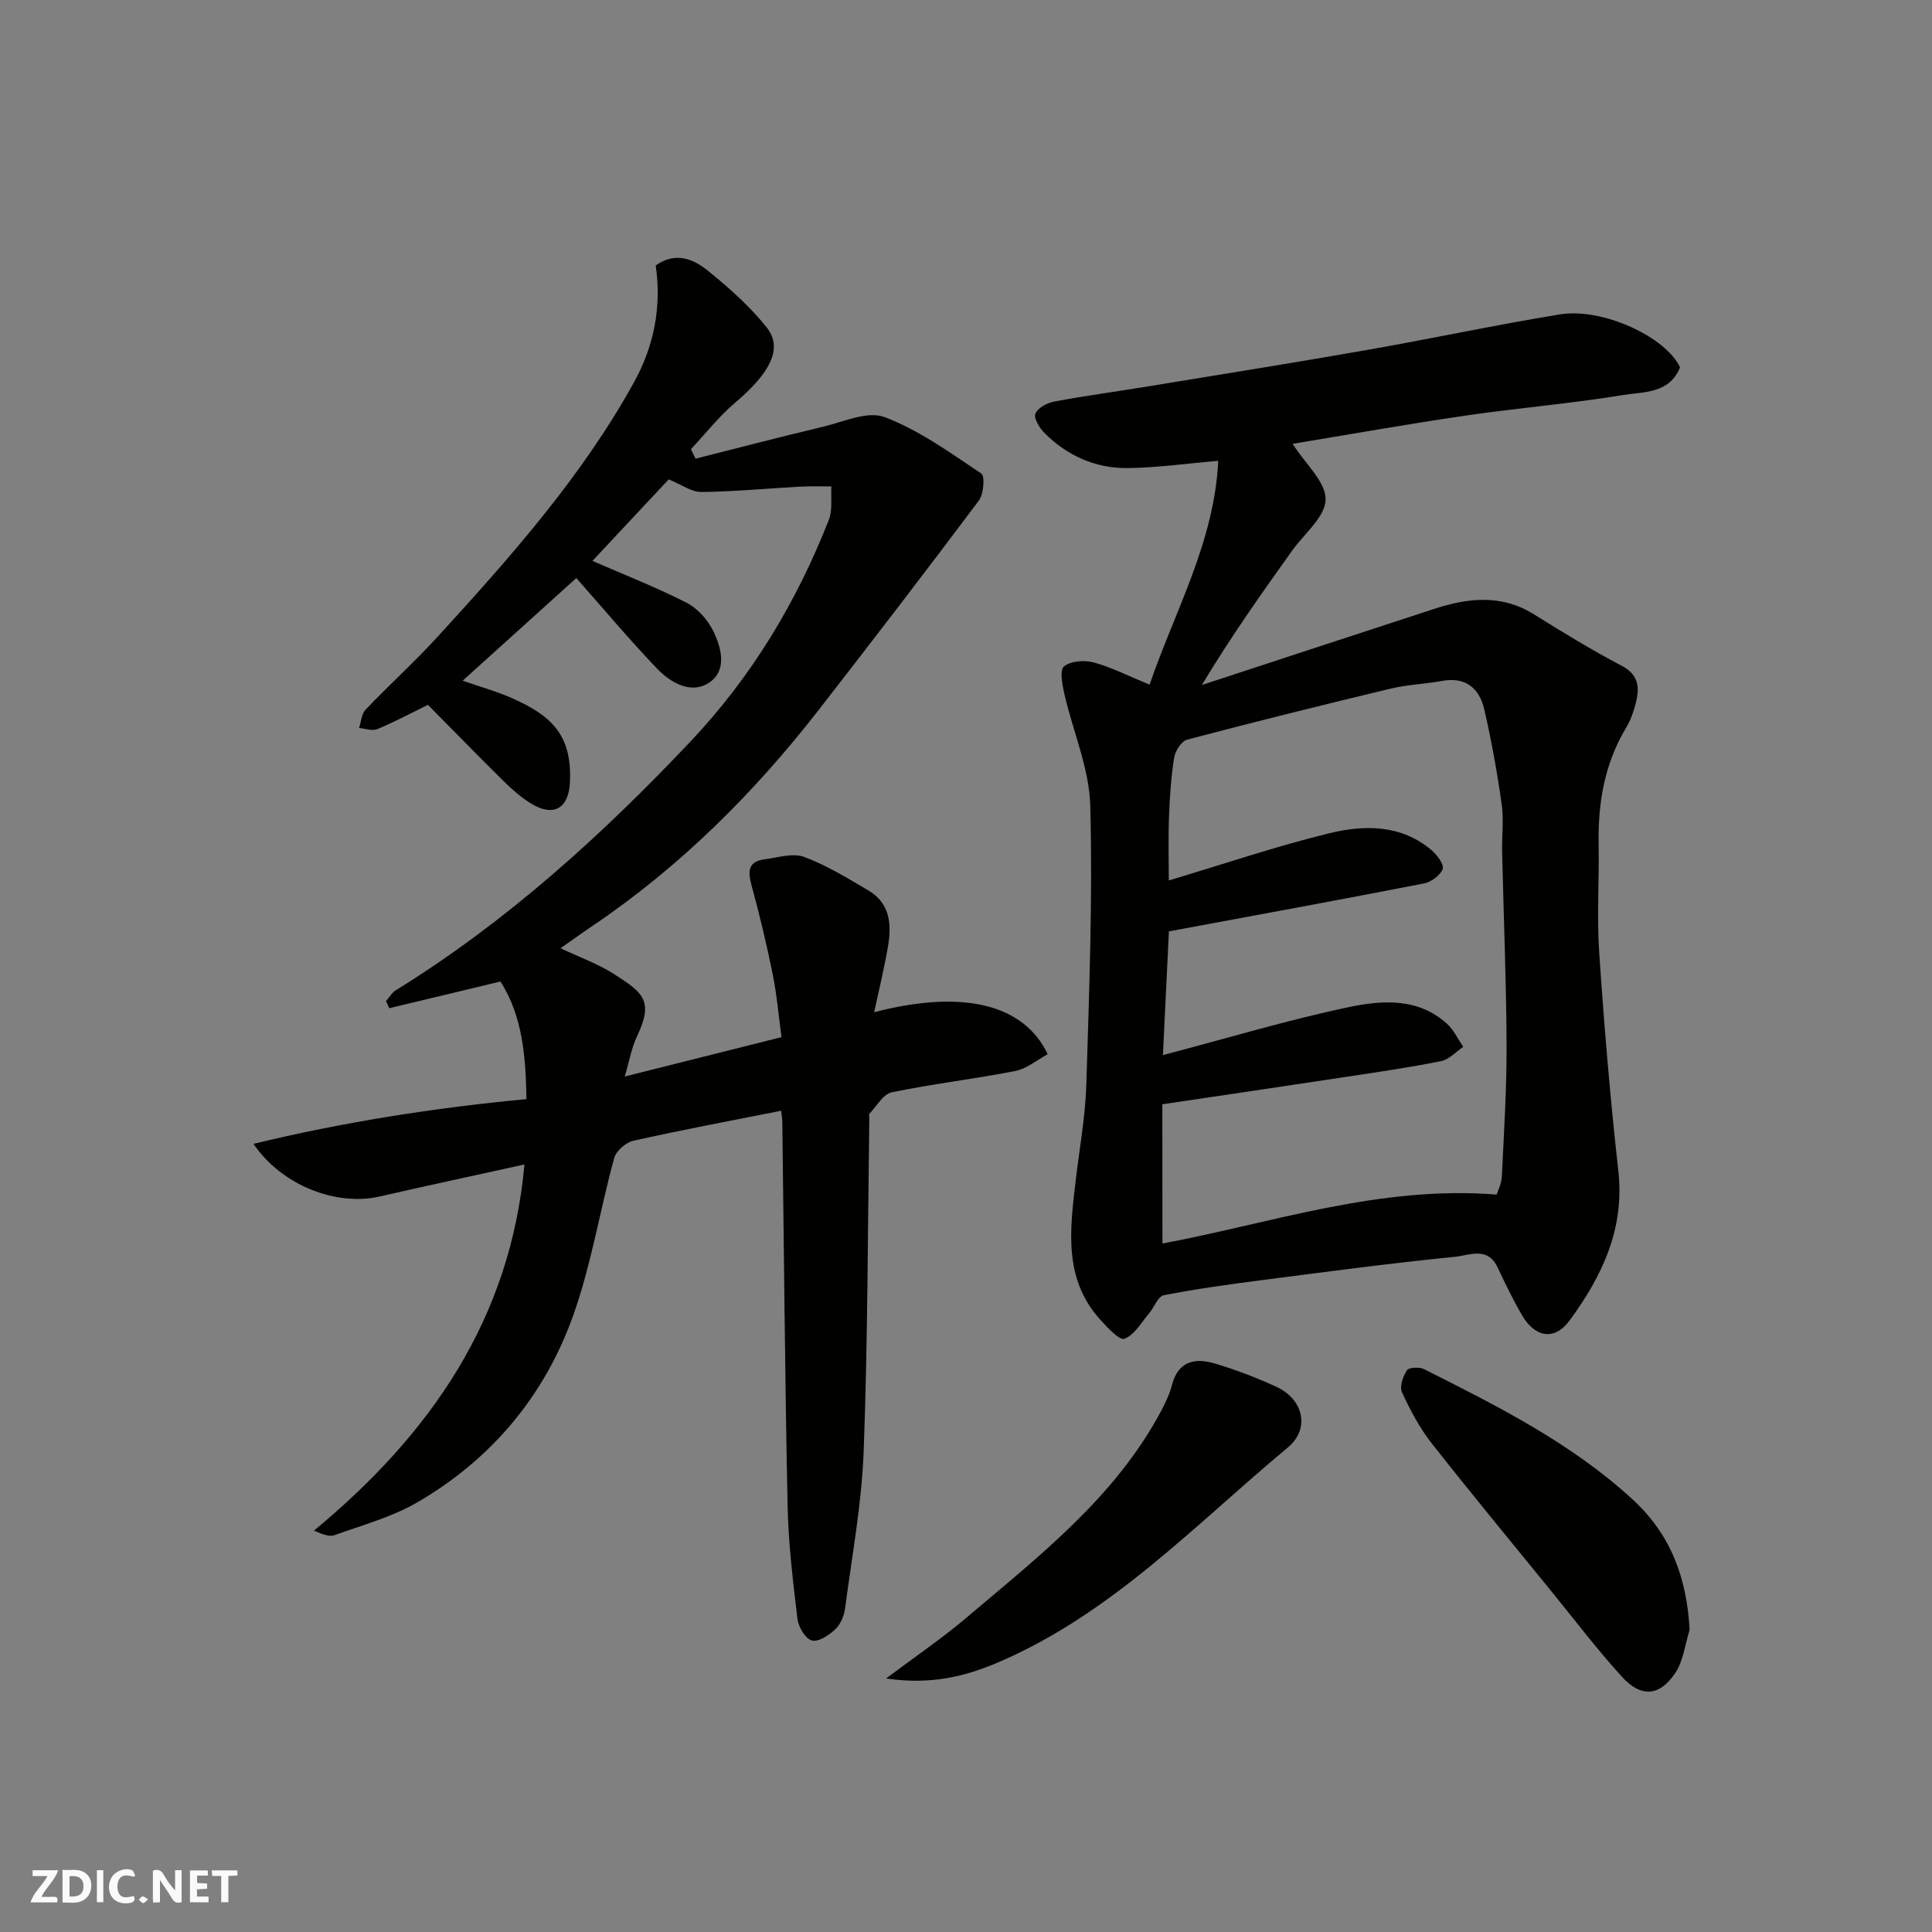 <svg enable-background="new 0 0 400 400" viewBox="0 0 400 400" xmlns="http://www.w3.org/2000/svg"><rect x="0" y="0" width="400" height="400" fill="#808080" stroke="none"/><g fill="#fafafb"><path d="m37.59 393.81c-.92.31-1.52.05-2-.78-.7-1.2-1.52-2.34-2.47-3.78v4.59c-.55.03-.95.05-1.41.07-.03-.37-.06-.64-.06-.91 0-1.91 0-3.81 0-5.7 1.13-.41 1.77-.03 2.29.91.62 1.11 1.38 2.14 2.31 3.19v-4.2h1.35v6.61z"/><path d="m12.94 393.88v-6.75c1.9.19 3.93-.54 5.37 1.29.8 1.01.78 2.88.03 3.97-1.37 1.97-3.4 1.51-5.4 1.49m1.45-1.22c2.04.12 2.92-.58 2.89-2.21-.03-1.51-.98-2.19-2.89-2z"/><path d="m11.81 393.87h-5.49c.68-2.18 2.47-3.48 3.51-5.45h-3.08v-1.21h5.29c-.71 2.13-2.44 3.48-3.47 5.51.86 0 1.63.04 2.39-.01.79-.05 1.14.21.85 1.16"/><path d="m39.33 393.86v-6.61h3.7v1.07h-2.22v1.52c.68.04 1.34.09 2.07.13v1.07c-.72.05-1.38.09-2.1.14v1.48h2.4v1.19h-3.85z"/><path d="m27.71 388.56c-1.15-.3-2.46-.61-3.1.64-.37.73-.41 1.93-.06 2.67.63 1.35 1.99.93 3.17.68.35.94-.01 1.32-.93 1.46-1.62.25-3.05-.27-3.76-1.48-.73-1.24-.6-3.03.31-4.17.88-1.11 2.71-1.7 4-1.16.32.13.44.74.65 1.12-.1.08-.19.16-.28.24"/><path d="m49.15 387.24v1.07c-.59.02-1.17.05-1.87.08v5.44h-1.48v-5.44h-1.85c-.05-.4-.08-.73-.13-1.15z"/><path d="m20.06 387.21h1.33v6.62h-1.33z"/><path d="m30.68 393.25c-.49.38-.8.79-1.05.76-.32-.05-.6-.45-.9-.7.26-.24.51-.64.8-.67.29-.04.62.3 1.15.61"/></g><path d="m161.73 229.97c-10.52 2.09-20.6 3.97-30.6 6.21-1.55.35-3.57 2.1-3.97 3.58-2.96 10.81-4.73 22.01-8.46 32.52-5.93 16.7-16.95 29.86-32.36 38.8-5.24 3.04-11.32 4.67-17.08 6.76-1.05.38-2.44-.15-4.26-.94 24.06-19.91 40.71-43.77 43.58-75.81-10.07 2.22-20.03 4.36-29.96 6.63-8.99 2.06-20.3-2.28-26.14-10.9 18.71-4.52 37.23-7.43 56.52-9.26-.16-8.61-.73-17.04-5.38-24.35-7.99 1.92-15.5 3.73-23.02 5.53-.23-.49-.45-.97-.68-1.46.66-.75 1.18-1.73 1.99-2.23 22.89-14.15 42.63-32.04 61.03-51.51 12.64-13.37 21.97-28.84 28.66-45.91.81-2.06.39-4.6.53-6.92-2.21.01-4.42-.07-6.62.05-6.77.37-13.53 1.03-20.3 1.1-2.06.02-4.13-1.55-6.76-2.61-5.09 5.44-10.58 11.31-15.79 16.88 6.52 2.84 13.14 5.43 19.45 8.64 2.29 1.16 4.4 3.53 5.55 5.86 1.75 3.56 2.95 8.29-.96 10.78-3.67 2.34-7.86-.06-10.64-2.96-5.75-6-11.09-12.38-16.74-18.77-7.16 6.46-15.07 13.61-23.53 21.25 3.67 1.28 7.04 2.21 10.2 3.61 8.19 3.63 12.47 7.59 12.01 17.45-.25 5.4-3.42 7.22-8.04 4.38-2.08-1.28-3.97-2.94-5.71-4.66-5.22-5.14-10.32-10.4-15.65-15.78-3.58 1.75-6.97 3.57-10.5 5.03-1.04.43-2.5-.13-3.76-.24.43-1.28.5-2.9 1.34-3.79 4.95-5.18 10.28-10 15.1-15.29 14.94-16.35 29.65-32.91 40.46-52.45 4.16-7.52 5.77-15.64 4.52-24.23 4.14-2.93 7.82-1.31 10.76 1.06 4.4 3.55 8.73 7.39 12.23 11.79 3.41 4.3.71 9.41-6.5 15.52-3.38 2.86-6.16 6.43-9.21 9.68.32.65.65 1.3.97 1.95 8.73-2.2 17.44-4.49 26.21-6.56 4.31-1.02 9.38-3.39 12.93-2.04 7.14 2.7 13.58 7.38 20.02 11.68.78.52.49 4.26-.51 5.6-10.89 14.53-21.95 28.93-33.09 43.26-13.4 17.23-28.71 32.5-46.86 44.77-2.15 1.45-4.25 2.97-6.66 4.65 3.92 1.86 7.73 3.21 11.04 5.33 5.99 3.85 8.34 5.45 4.81 12.88-1.14 2.4-1.59 5.12-2.55 8.35 11.54-2.9 22.03-5.53 32.45-8.15-.62-4.62-.97-8.85-1.81-12.97-1.26-6.2-2.72-12.38-4.4-18.48-.8-2.92-.69-4.94 2.73-5.37 2.73-.35 5.81-1.36 8.15-.5 4.67 1.73 9.01 4.42 13.34 6.96 4.38 2.57 4.81 6.88 4.08 11.31-.76 4.6-1.89 9.14-2.9 13.89 18.19-4.74 30.94-1.77 35.93 8.69-2.22 1.19-4.34 3.01-6.72 3.48-8.49 1.66-17.11 2.66-25.57 4.41-1.77.37-3.12 2.86-4.62 4.42-.17.17-.02.65-.03.98-.33 22.93-.31 45.87-1.16 68.78-.4 10.91-2.42 21.77-3.85 32.63-.2 1.53-.92 3.31-2.01 4.34-1.3 1.23-3.5 2.71-4.86 2.35-1.33-.35-2.79-2.78-2.99-4.44-.94-7.83-1.89-15.69-2.05-23.56-.54-26.42-.75-52.85-1.09-79.28.01-.64-.12-1.29-.24-2.4z" fill="#010100"/><path d="m238.01 141.75c5.18-15.14 13.44-29.59 14.21-46.34-6.76.57-12.77 1.44-18.8 1.5-6.6.06-12.44-2.54-17.14-7.23-1.04-1.04-2.29-3.04-1.92-4.02.45-1.19 2.43-2.25 3.91-2.52 6.42-1.21 12.9-2.07 19.34-3.13 15.14-2.48 30.29-4.9 45.4-7.55 13.32-2.33 26.56-5.18 39.91-7.36 8.95-1.46 22.02 4.71 24.91 10.96-2.22 5.5-7.55 5.03-11.8 5.73-10.82 1.78-21.79 2.67-32.64 4.26-12 1.75-23.94 3.89-35.77 5.84 2.67 4.19 6.9 7.9 6.83 11.54-.06 3.58-4.46 7.1-6.97 10.63-6.33 8.89-12.66 17.77-18.64 27.76 16.01-5.25 32.02-10.52 48.04-15.74 7.03-2.29 13.95-3.11 20.71 1.11 5.95 3.72 11.96 7.39 18.16 10.65 3.7 1.94 3.7 4.69 2.88 7.9-.44 1.71-1.07 3.45-1.98 4.96-4.46 7.43-5.82 15.53-5.67 24.06.13 7.5-.39 15.02.12 22.49 1.02 15.08 2.28 30.17 3.96 45.19 1.34 11.99-3.39 21.81-10.07 30.93-3.11 4.26-7.17 3.58-9.87-1.06-1.88-3.22-3.5-6.61-5.1-9.98-2.05-4.31-5.9-2.41-8.73-2.13-13.36 1.33-26.67 3.11-39.99 4.83-6.81.88-13.62 1.82-20.35 3.13-1.19.23-1.95 2.45-2.99 3.68-1.63 1.92-3.05 4.52-5.15 5.34-1.02.4-3.58-2.36-5.07-4.02-7.56-8.42-6.22-18.49-5.06-28.51.78-6.68 2.02-13.34 2.23-20.04.59-19.26 1.33-38.54.82-57.78-.21-7.76-3.6-15.42-5.37-23.17-.43-1.9-.99-4.95-.07-5.69 1.41-1.13 4.24-1.34 6.15-.82 3.7 1.01 7.19 2.8 11.57 4.6zm2.66 115.71c22.67-4.25 45-12.09 69.2-10.13.29-.95 1.01-2.31 1.07-3.71.43-9.1 1.02-18.2.98-27.3-.06-13.27-.61-26.53-.92-39.8-.08-3.33.37-6.72-.09-9.99-.93-6.6-2.11-13.18-3.61-19.66-1-4.33-3.81-6.78-8.71-5.9-3.54.64-7.18.77-10.67 1.6-14.08 3.38-28.13 6.87-42.12 10.56-1.18.31-2.48 2.32-2.7 3.71-.65 4.05-.92 8.18-1.07 12.29-.17 4.55-.04 9.1-.04 13.16 11.43-3.42 22.2-7.08 33.22-9.77 7.27-1.77 14.87-1.85 21.18 3.5 1.14.97 2.64 2.99 2.3 3.9-.5 1.33-2.39 2.7-3.89 2.99-17.42 3.4-34.88 6.59-52.79 9.92-.41 8.4-.83 17.15-1.24 25.62 13.44-3.53 25.9-7.3 38.6-9.96 6.82-1.42 14.27-1.94 20.2 3.46 1.41 1.28 2.27 3.17 3.38 4.79-1.52 1.02-2.93 2.63-4.6 2.96-6.56 1.31-13.2 2.27-19.83 3.28-12.41 1.88-24.82 3.71-37.87 5.65.02 9.57.02 19.11.02 28.83z" fill="#010100"/><path d="m183.45 347.51c6.11-4.59 11.61-8.31 16.65-12.59 15.04-12.76 30.78-24.91 40.33-42.85.91-1.72 1.75-3.53 2.24-5.4 1.29-4.89 4.77-5.57 8.78-4.39 4.34 1.28 8.61 2.92 12.73 4.8 5.68 2.58 7.14 8.71 2.44 12.62-19.08 15.87-36.29 34.27-59.71 44.37-7.11 3.08-14.27 4.79-23.46 3.44z" fill="#010100"/><path d="m349.82 337.44c-.96 3.03-1.3 6.49-3.02 9.01-3.27 4.8-7.07 5.03-11.01.69-5.18-5.7-9.86-11.86-14.72-17.84-8.27-10.17-16.64-20.27-24.73-30.58-2.47-3.15-4.39-6.81-6.07-10.46-.54-1.17.19-3.3 1.01-4.55.42-.63 2.59-.73 3.56-.24 15.19 7.64 30.39 15.25 43.11 26.91 7.96 7.29 11.28 16.25 11.87 27.06z" fill="#010100"/></svg>